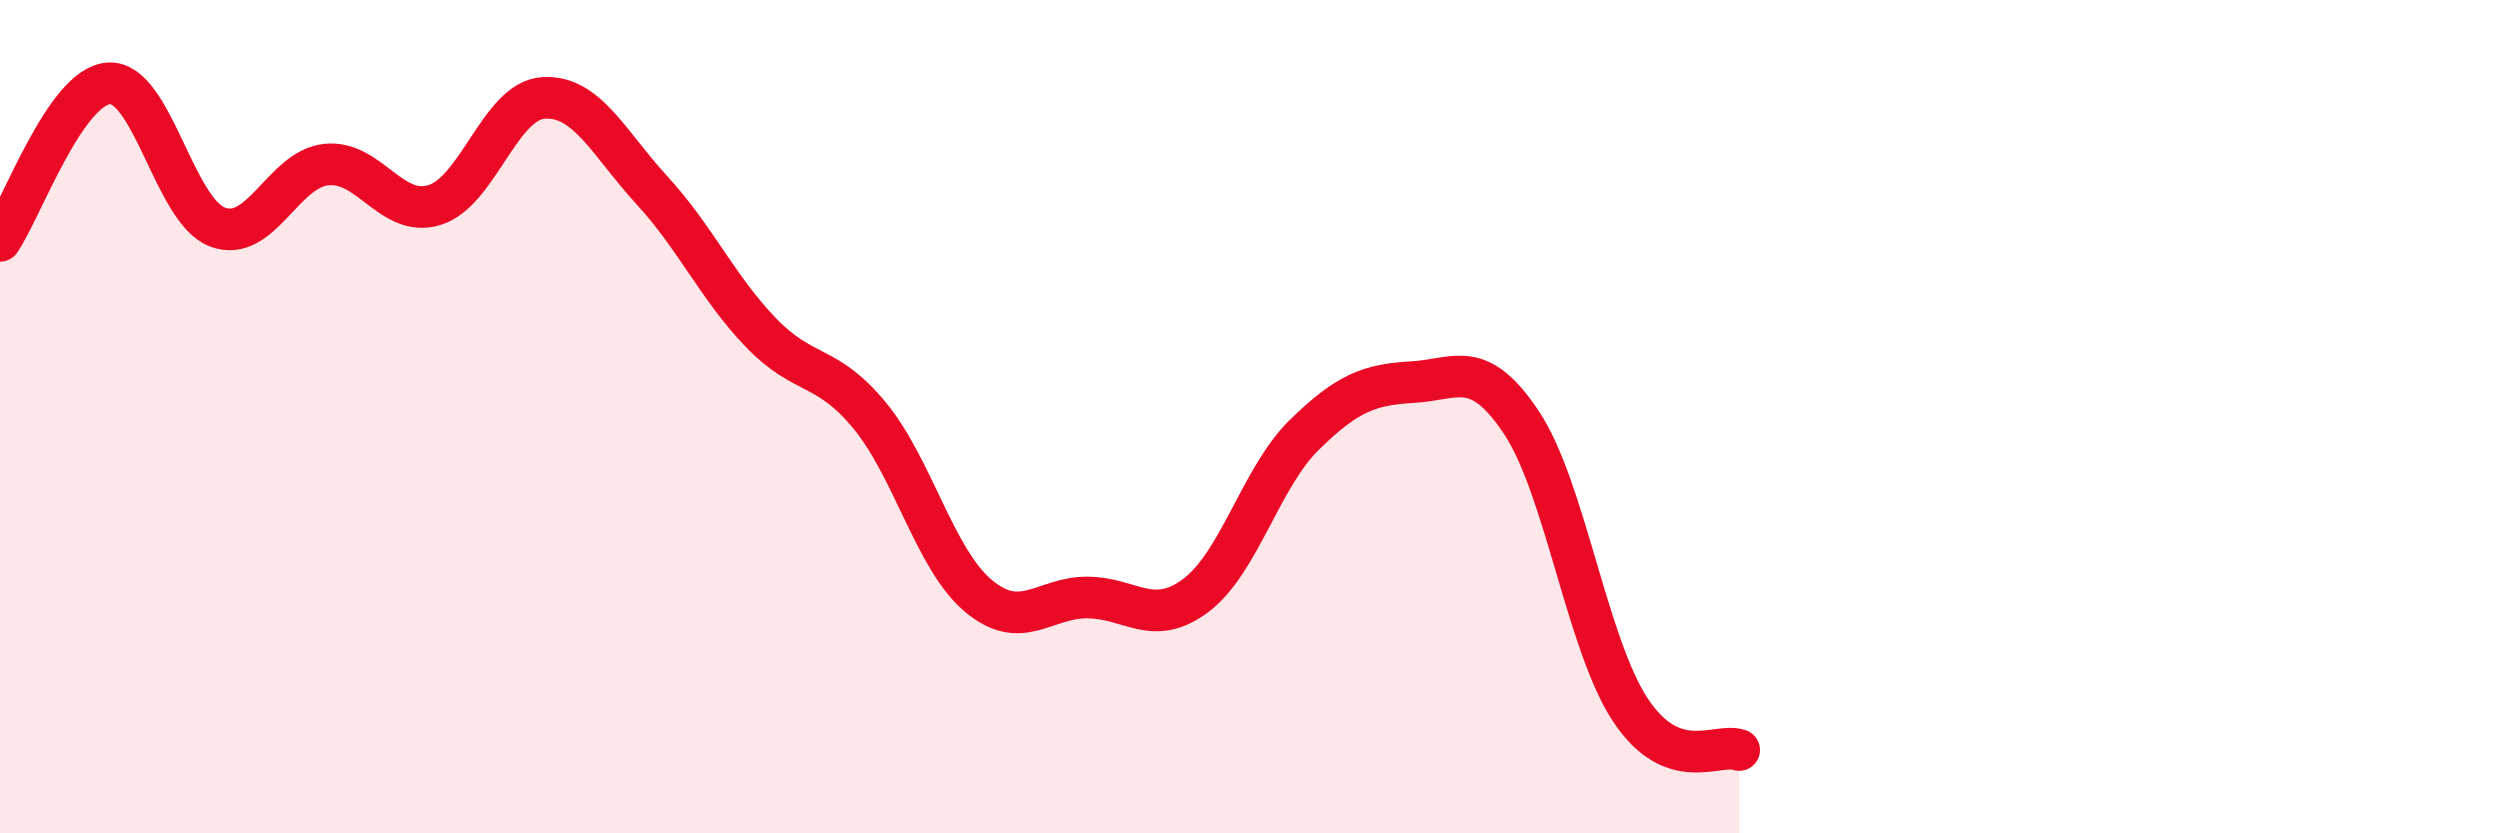 
    <svg width="60" height="20" viewBox="0 0 60 20" xmlns="http://www.w3.org/2000/svg">
      <path
        d="M 0,5.78 C 0.52,5.02 1.57,2.07 2.61,2 C 3.65,1.93 4.18,5.06 5.22,5.45 C 6.26,5.84 6.79,4.06 7.83,3.95 C 8.87,3.84 9.39,5.24 10.43,4.92 C 11.47,4.6 12,2.42 13.04,2.35 C 14.08,2.28 14.61,3.44 15.65,4.57 C 16.69,5.7 17.22,6.9 18.26,7.98 C 19.3,9.06 19.83,8.71 20.87,9.97 C 21.91,11.23 22.44,13.43 23.48,14.3 C 24.52,15.17 25.05,14.34 26.09,14.34 C 27.13,14.34 27.66,15.07 28.7,14.29 C 29.74,13.51 30.26,11.46 31.3,10.44 C 32.34,9.42 32.87,9.23 33.91,9.17 C 34.95,9.11 35.48,8.58 36.52,10.15 C 37.56,11.72 38.09,15.47 39.13,17.04 C 40.17,18.61 41.22,17.81 41.74,18L41.74 20L0 20Z"
        fill="#EB0A25"
        opacity="0.1"
        stroke-linecap="round"
        stroke-linejoin="round"
      />
      <path
        d="M 0,5.78 C 0.52,5.02 1.57,2.07 2.61,2 C 3.65,1.93 4.18,5.06 5.22,5.45 C 6.26,5.84 6.79,4.06 7.83,3.95 C 8.87,3.84 9.39,5.24 10.43,4.92 C 11.47,4.6 12,2.42 13.04,2.35 C 14.08,2.28 14.61,3.44 15.65,4.57 C 16.69,5.7 17.22,6.9 18.26,7.98 C 19.3,9.06 19.83,8.71 20.87,9.97 C 21.91,11.23 22.44,13.43 23.48,14.3 C 24.52,15.17 25.05,14.34 26.09,14.34 C 27.13,14.34 27.66,15.07 28.7,14.29 C 29.74,13.51 30.26,11.46 31.3,10.44 C 32.34,9.42 32.87,9.23 33.91,9.17 C 34.95,9.11 35.48,8.58 36.52,10.15 C 37.56,11.72 38.09,15.47 39.13,17.04 C 40.17,18.61 41.22,17.81 41.74,18"
        stroke="#EB0A25"
        stroke-width="1"
        fill="none"
        stroke-linecap="round"
        stroke-linejoin="round"
      />
    </svg>
  
